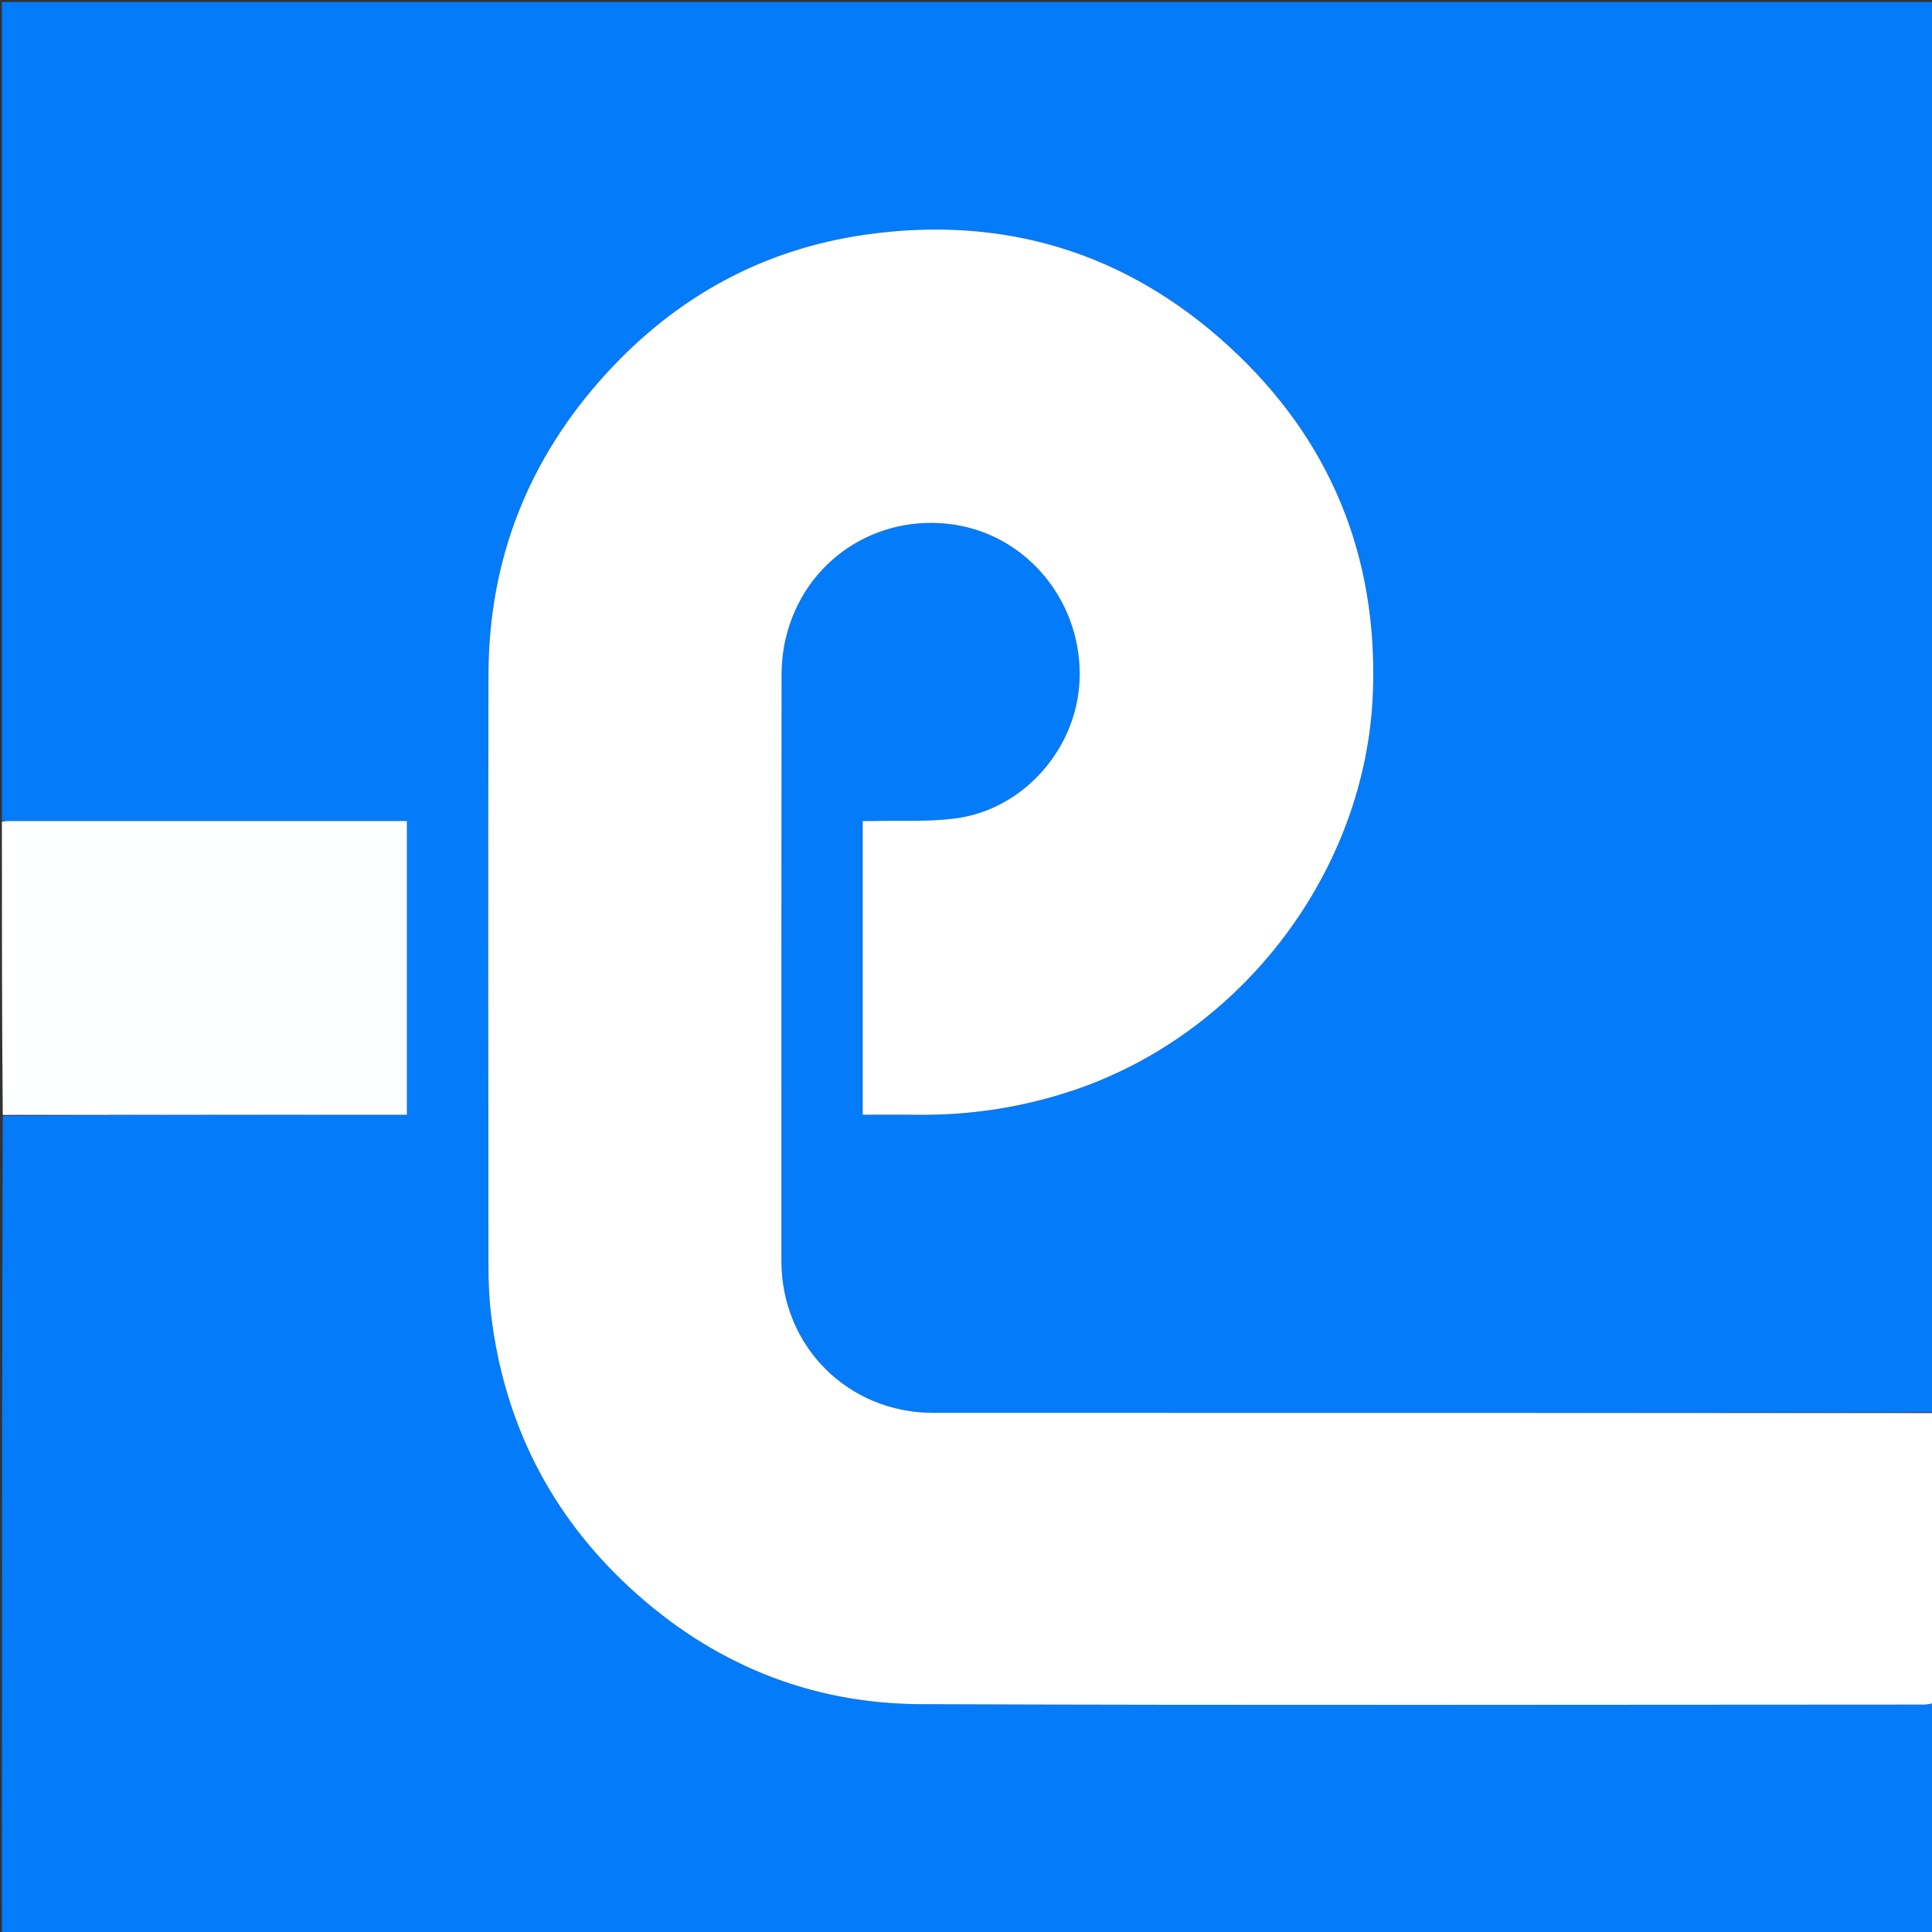 <?xml version="1.0" encoding="UTF-8"?> <svg xmlns="http://www.w3.org/2000/svg" xmlns:xlink="http://www.w3.org/1999/xlink" version="1.1" id="Layer_1" x="0px" y="0px" width="100%" viewBox="0 0 1024 1024" xml:space="preserve"><rect x="0" y="0" width="1024" height="1024" fill="#333333" stroke="none"/> <path fill="#047BF9" opacity="1" stroke="none" d=" M1,435 C1,290.361 1,145.722 1,1.041 C342.241,1.041 683.482,1.041 1025,1.041 C1025,250.027 1025,499.054 1024.536,748.472 C847.589,748.853 671.106,748.843 494.623,748.833 C449.462,748.831 414.183,713.559 414.174,668.314 C414.153,564.823 414.123,461.333 414.268,357.842 C414.278,351.078 415.034,344.142 416.642,337.58 C426.552,297.151 464.579,271.896 505.704,278.081 C545.179,284.019 574.053,320.006 572.16,360.912 C570.482,397.181 542.267,429.11 506.327,433.783 C491.882,435.661 477.08,434.791 462.439,435.158 C460.696,435.202 458.951,435.164 457.241,435.164 C457.241,487.414 457.241,538.858 457.241,590.836 C466.756,590.836 476.042,590.731 485.325,590.856 C513.877,591.24 541.661,587.023 568.783,577.936 C658.639,547.83 724.323,461.243 727.697,366.665 C730.278,294.303 704.842,232.655 651.546,183.746 C596.916,133.612 531.808,113.867 458.394,124.41 C404.03,132.218 358.27,157.519 321.272,198.035 C280.146,243.073 259.043,296.322 258.9,357.397 C258.656,462.053 258.8,566.711 258.894,671.368 C258.902,680.01 259.276,688.713 260.327,697.283 C267.31,754.186 291.617,802.497 333.707,841.415 C377.193,881.624 429.049,903.026 488.133,903.254 C665.281,903.935 842.433,903.497 1019.583,903.474 C1021.389,903.473 1023.194,903.165 1025,903 C1025,943.656 1025,984.312 1025,1024.984 C683.768,1024.984 342.536,1024.984 1,1024.984 C1,880.64 1,736.28 1.465,591.393 C73.172,590.867 144.416,590.867 215.665,590.867 C215.665,538.629 215.665,487.078 215.665,435.161 C213.362,435.161 211.391,435.161 209.421,435.161 C142.11,435.162 74.799,435.164 7.488,435.156 C5.325,435.156 3.163,435.054 1,435 z"></path> <path fill="#FFFFFF" opacity="1" stroke="none" d=" M1025,902.531 C1023.194,903.165 1021.389,903.473 1019.583,903.474 C842.433,903.497 665.281,903.935 488.133,903.254 C429.049,903.026 377.193,881.624 333.707,841.415 C291.617,802.497 267.31,754.186 260.327,697.283 C259.276,688.713 258.902,680.01 258.894,671.368 C258.8,566.711 258.656,462.053 258.9,357.397 C259.043,296.322 280.146,243.073 321.272,198.035 C358.27,157.519 404.03,132.218 458.394,124.41 C531.808,113.867 596.916,133.612 651.546,183.746 C704.842,232.655 730.278,294.303 727.697,366.665 C724.323,461.243 658.639,547.83 568.783,577.936 C541.661,587.023 513.877,591.24 485.325,590.856 C476.042,590.731 466.756,590.836 457.241,590.836 C457.241,538.858 457.241,487.414 457.241,435.164 C458.951,435.164 460.696,435.202 462.439,435.158 C477.08,434.791 491.882,435.661 506.327,433.783 C542.267,429.11 570.482,397.181 572.16,360.912 C574.053,320.006 545.179,284.019 505.704,278.081 C464.579,271.896 426.552,297.151 416.642,337.58 C415.034,344.142 414.278,351.078 414.268,357.842 C414.123,461.333 414.153,564.823 414.174,668.314 C414.183,713.559 449.462,748.831 494.623,748.833 C671.106,748.843 847.589,748.853 1024.536,748.931 C1025,800.021 1025,851.042 1025,902.531 z"></path> <path fill="#FEFFFF" opacity="1" stroke="none" d=" M1,435.469 C3.163,435.054 5.325,435.156 7.488,435.156 C74.799,435.164 142.11,435.162 209.421,435.161 C211.391,435.161 213.362,435.161 215.665,435.161 C215.665,487.078 215.665,538.629 215.665,590.867 C144.416,590.867 73.172,590.867 1.465,590.933 C1,539.312 1,487.625 1,435.469 z"></path> </svg> 